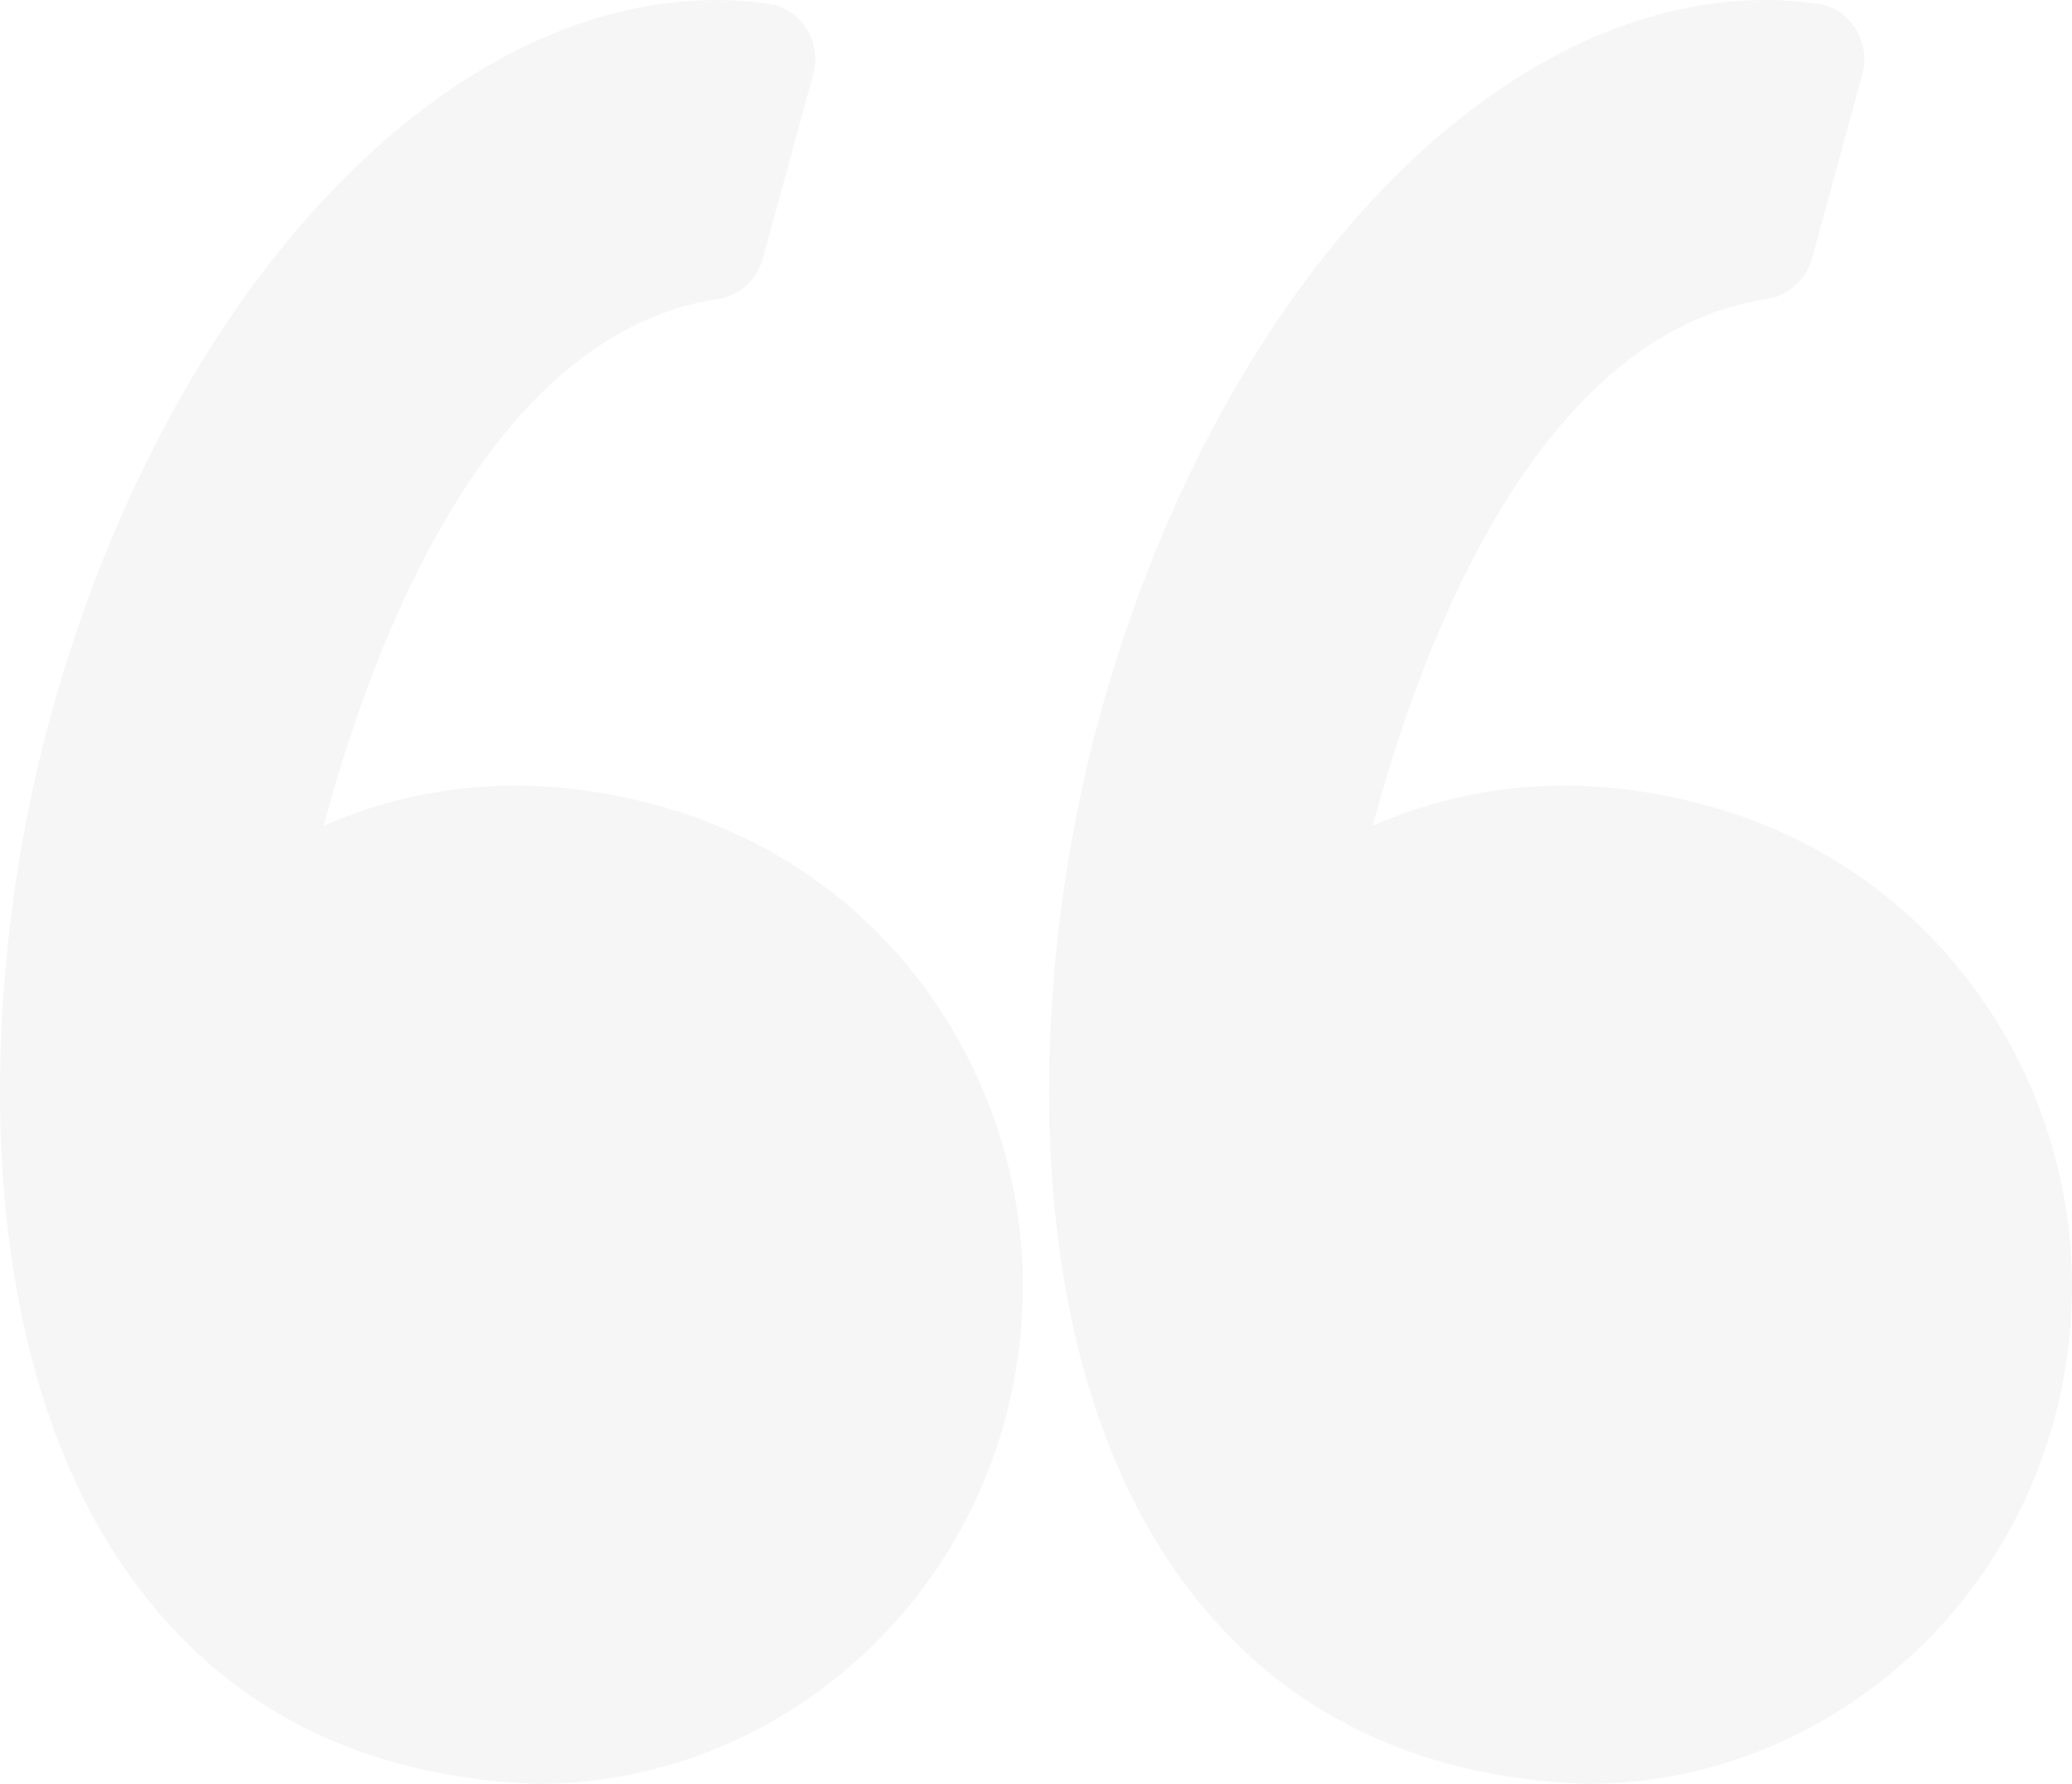 <svg width="79px" height="68px" viewBox="0 0 79 68" version="1.1" xmlns="http://www.w3.org/2000/svg" xmlns:xlink="http://www.w3.org/1999/xlink">
    <g id="Page-1" stroke="none" stroke-width="1" fill="none" fill-rule="evenodd" opacity="0.039">
        <g id="Home-Page" transform="translate(-806, -5334)" fill="#000000">
            <g id="Quote" transform="translate(444, 5286)">
                <g id="Icon" transform="translate(362, 48)">
                    <path d="M25.477,30.818 C23.517,30.24 21.556,29.947 19.649,29.947 C16.704,29.947 14.246,30.636 12.341,31.479 C14.178,24.6 18.591,12.73 27.382,11.393 C28.196,11.269 28.863,10.667 29.085,9.857 L31.006,2.827 C31.168,2.233 31.072,1.596 30.741,1.08 C30.409,0.565 29.877,0.22 29.28,0.137 C28.631,0.046 27.97,0 27.314,0 C16.762,0 6.312,11.266 1.903,27.397 C-0.686,36.86 -1.445,51.088 4.931,60.044 C8.499,65.055 13.705,67.731 20.403,67.998 C20.43,67.999 20.457,68 20.485,68 C28.749,68 36.078,62.306 38.308,54.156 C39.639,49.283 39.037,44.173 36.611,39.763 C34.21,35.402 30.257,32.224 25.477,30.818 Z" id="Path"></path>
                    <path d="M76.611,39.763 C74.21,35.402 70.256,32.224 65.477,30.817 C63.516,30.24 61.555,29.947 59.649,29.947 C56.704,29.947 54.246,30.635 52.34,31.478 C54.177,24.599 58.59,12.73 67.382,11.393 C68.196,11.269 68.863,10.667 69.086,9.856 L71.007,2.827 C71.169,2.233 71.073,1.596 70.741,1.08 C70.411,0.565 69.878,0.22 69.28,0.137 C68.632,0.046 67.971,0 67.314,0 C56.763,0 46.312,11.266 41.902,27.396 C39.314,36.86 38.555,51.088 44.932,60.045 C48.499,65.055 53.706,67.732 60.403,67.998 C60.431,67.999 60.457,68 60.486,68 C68.75,68 76.08,62.306 78.309,54.156 C79.639,49.283 79.036,44.172 76.611,39.763 Z" id="Path"></path>
                </g>
            </g>
        </g>
    </g>
</svg>
